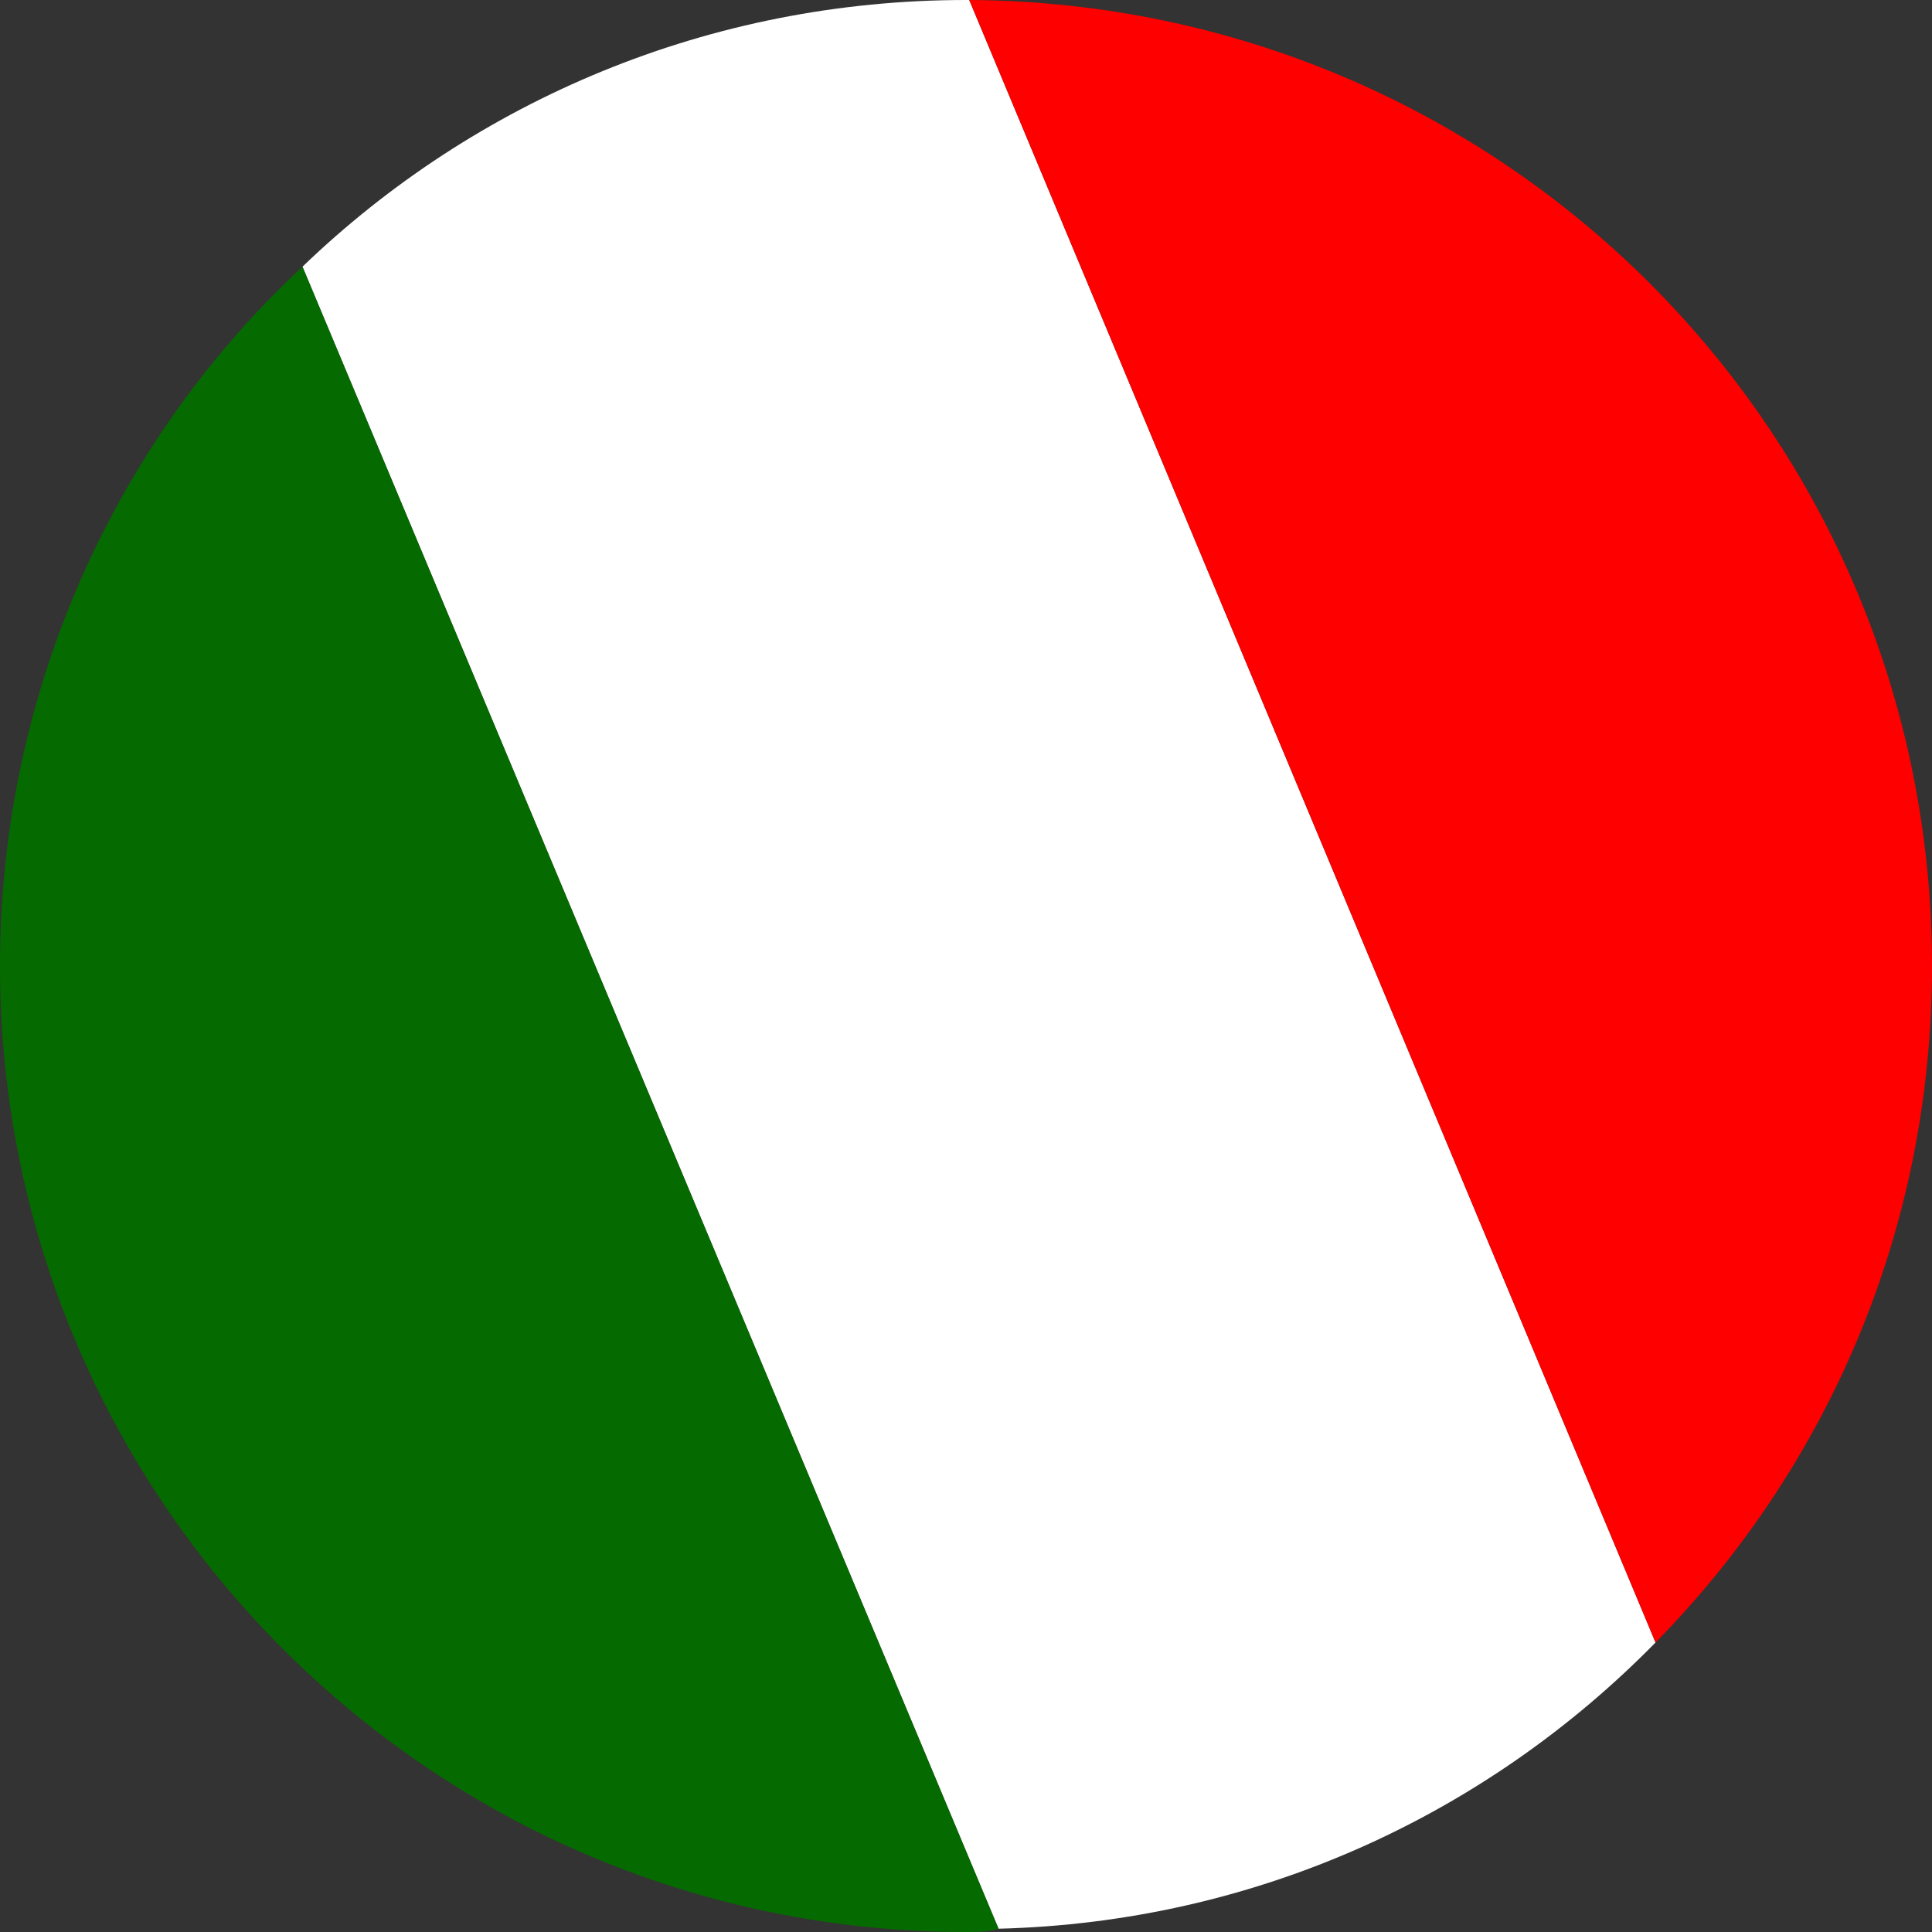 <svg xmlns="http://www.w3.org/2000/svg" id="Layer_1" viewBox="0 0 50 50"><rect x="0" y="0" width="50" height="50" fill="#333333" stroke="none"/><path d="m42.845,42.508c-4.377,4.462-10.353,7.239-17.003,7.407L7.828,6.902C12.289,2.609,18.35,0,25,0h.084l17.761,42.508Z" fill="#fff"></path><path d="m25.842,49.916c-.253.084-.589.084-.842.084C11.195,50,0,38.805,0,25c0-7.155,3.03-13.636,7.828-18.098l18.014,43.013Z" fill="#056a00"></path><path d="m50,25c0,6.818-2.694,12.963-7.155,17.508L25.084,0c13.805.084,24.916,11.195,24.916,25Z" fill="#fe0000"></path></svg>